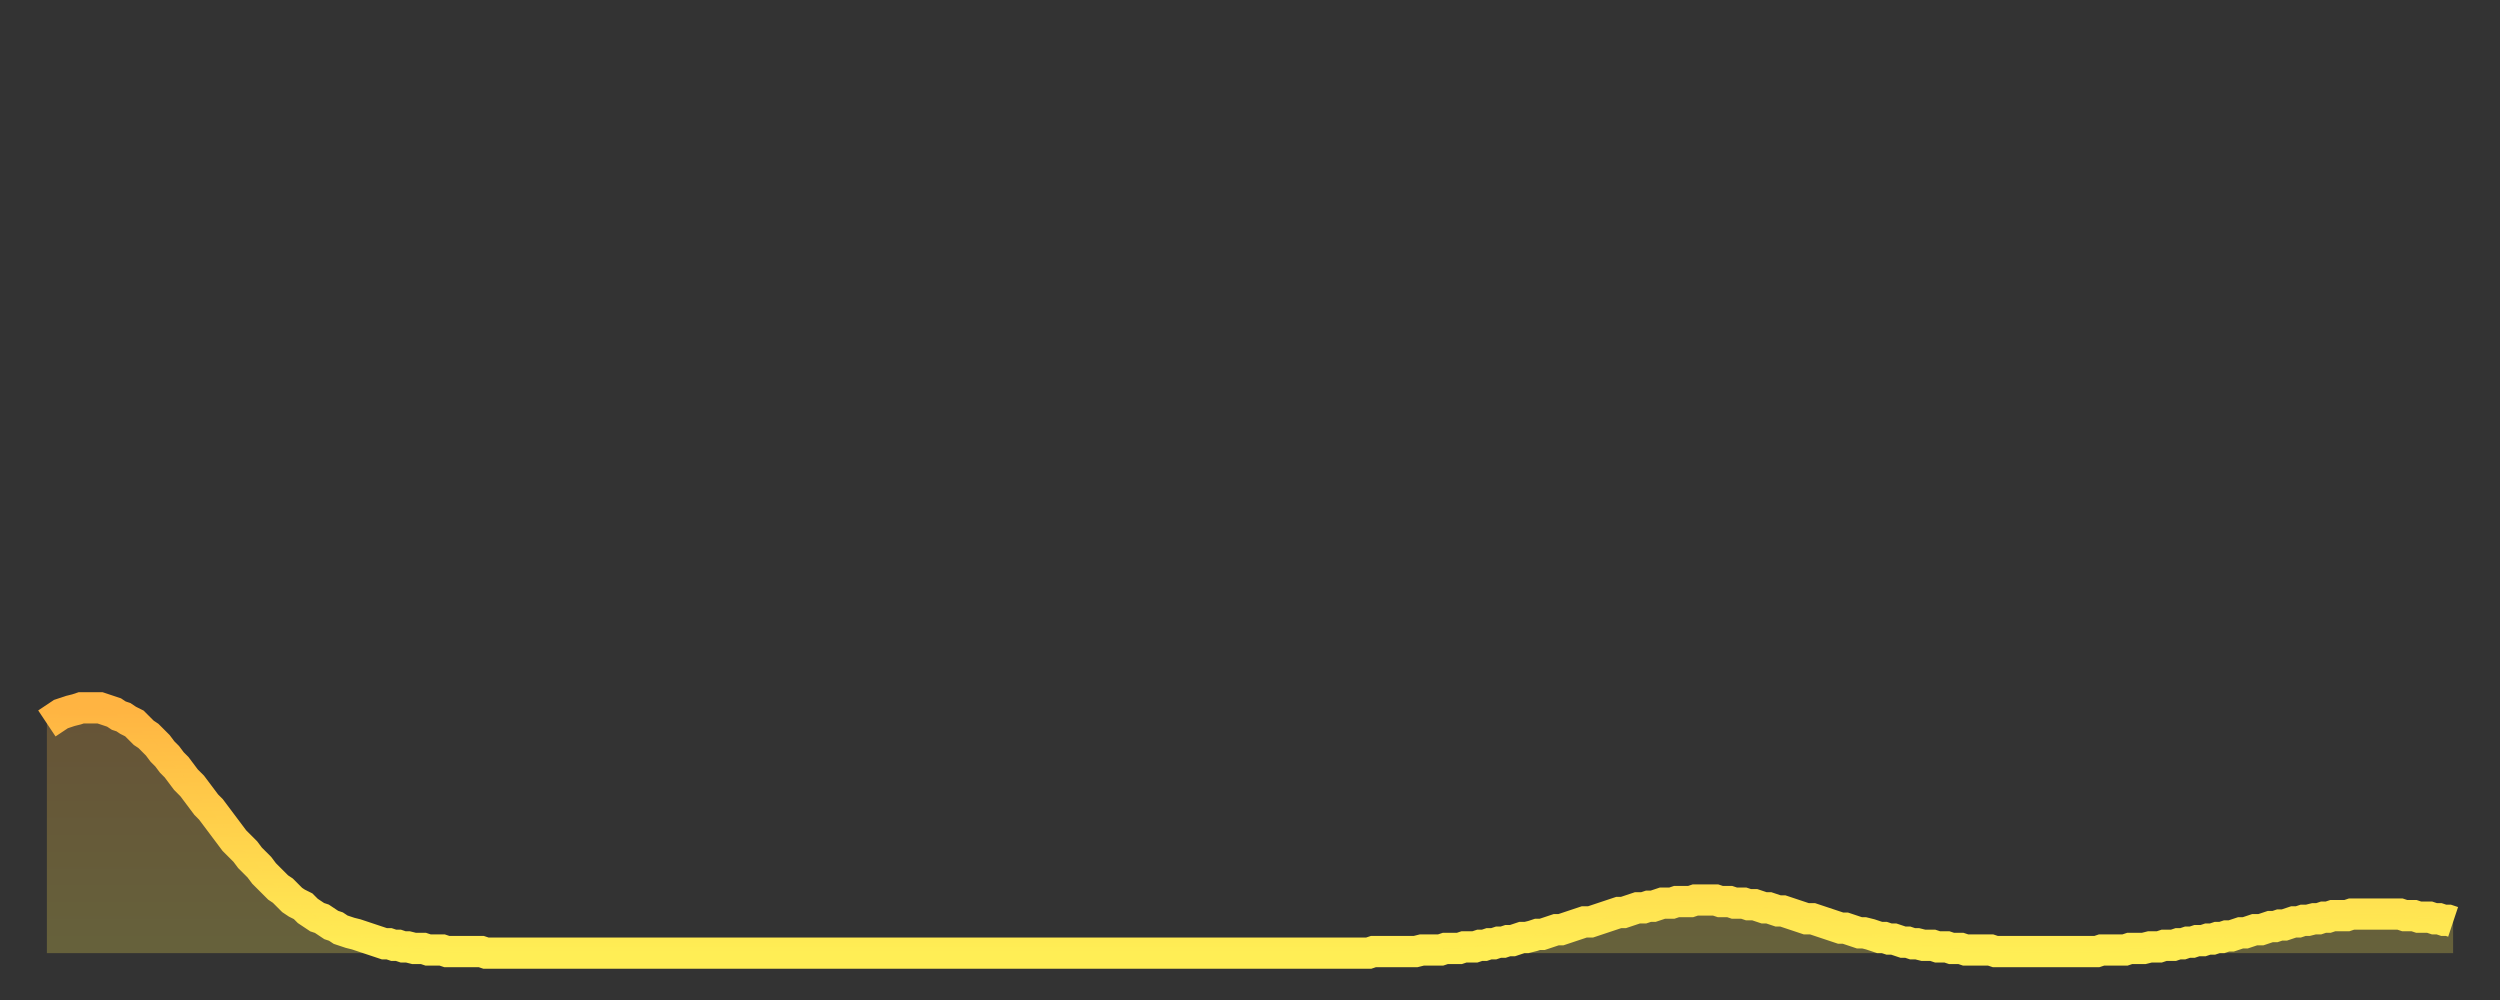<?xml version="1.0" encoding="utf-8" ?>
<svg baseProfile="full" height="64" version="1.1" width="160" xmlns="http://www.w3.org/2000/svg" xmlns:ev="http://www.w3.org/2001/xml-events" xmlns:xlink="http://www.w3.org/1999/xlink"><rect width="100%" height="100%" fill="#333333" stroke="none"/><defs><linearGradient id="id30" x1="0" x2="0" y1="0" y2="1"><stop offset="0%" stop-color="#ffb442" /><stop offset="50%" stop-color="#ffd14b" /><stop offset="100%" stop-color="#ffee55" /></linearGradient></defs><g transform="translate(3,3)"><g><path d="M 0.0 43.3 0.3 43.1 0.6 42.9 0.9 42.7 1.2 42.6 1.5 42.5 1.9 42.4 2.2 42.3 2.5 42.3 2.8 42.3 3.1 42.3 3.4 42.3 3.7 42.4 4.0 42.5 4.3 42.6 4.6 42.8 4.9 42.9 5.2 43.1 5.6 43.3 5.9 43.6 6.2 43.9 6.5 44.1 6.8 44.4 7.1 44.7 7.4 45.1 7.7 45.4 8.0 45.8 8.3 46.1 8.6 46.5 8.9 46.9 9.3 47.3 9.6 47.7 9.9 48.1 10.2 48.5 10.5 48.8 10.8 49.2 11.1 49.6 11.4 50.0 11.7 50.4 12.0 50.8 12.3 51.1 12.7 51.5 13.0 51.9 13.3 52.2 13.6 52.5 13.9 52.9 14.2 53.2 14.5 53.5 14.8 53.8 15.1 54.0 15.4 54.3 15.7 54.6 16.0 54.8 16.4 55.0 16.7 55.3 17.0 55.5 17.3 55.7 17.6 55.8 17.9 56.0 18.2 56.2 18.5 56.3 18.8 56.5 19.1 56.6 19.4 56.7 19.8 56.8 20.1 56.9 20.4 57.0 20.7 57.1 21.0 57.2 21.3 57.3 21.6 57.4 21.9 57.4 22.2 57.5 22.5 57.5 22.8 57.6 23.1 57.6 23.5 57.7 23.8 57.7 24.1 57.7 24.4 57.8 24.7 57.8 25.0 57.8 25.3 57.8 25.6 57.9 25.9 57.9 26.2 57.9 26.5 57.9 26.8 57.9 27.2 57.9 27.5 57.9 27.8 57.9 28.1 58.0 28.4 58.0 28.7 58.0 29.0 58.0 29.3 58.0 29.6 58.0 29.9 58.0 30.2 58.0 30.6 58.0 30.9 58.0 31.2 58.0 31.5 58.0 31.8 58.0 32.1 58.0 32.4 58.0 32.7 58.0 33.0 58.0 33.3 58.0 33.6 58.0 33.9 58.0 34.3 58.0 34.6 58.0 34.9 58.0 35.2 58.0 35.5 58.0 35.8 58.0 36.1 58.0 36.4 58.0 36.7 58.0 37.0 58.0 37.3 58.0 37.7 58.0 38.0 58.0 38.3 58.0 38.6 58.0 38.9 58.0 39.2 58.0 39.5 58.0 39.8 58.0 40.1 58.0 40.4 58.0 40.7 58.0 41.0 58.0 41.4 58.0 41.7 58.0 42.0 58.0 42.3 58.0 42.6 58.0 42.9 58.0 43.2 58.0 43.5 58.0 43.8 58.0 44.1 58.0 44.4 58.0 44.7 58.0 45.1 58.0 45.4 58.0 45.7 58.0 46.0 58.0 46.3 58.0 46.6 58.0 46.9 58.0 47.2 58.0 47.5 58.0 47.8 58.0 48.1 58.0 48.5 58.0 48.8 58.0 49.1 58.0 49.4 58.0 49.7 58.0 50.0 58.0 50.3 58.0 50.6 58.0 50.9 58.0 51.2 58.0 51.5 58.0 51.8 58.0 52.2 58.0 52.5 58.0 52.8 58.0 53.1 58.0 53.4 58.0 53.7 58.0 54.0 58.0 54.3 58.0 54.6 58.0 54.9 58.0 55.2 58.0 55.6 58.0 55.9 58.0 56.2 58.0 56.5 58.0 56.8 58.0 57.1 58.0 57.4 58.0 57.7 58.0 58.0 58.0 58.3 58.0 58.6 58.0 58.9 58.0 59.3 58.0 59.6 58.0 59.9 58.0 60.2 58.0 60.5 58.0 60.8 58.0 61.1 58.0 61.4 58.0 61.7 58.0 62.0 58.0 62.3 58.0 62.6 58.0 63.0 58.0 63.3 58.0 63.6 58.0 63.9 58.0 64.2 58.0 64.5 58.0 64.8 58.0 65.1 58.0 65.4 58.0 65.7 58.0 66.0 58.0 66.4 58.0 66.7 58.0 67.0 58.0 67.3 58.0 67.6 58.0 67.9 58.0 68.2 58.0 68.5 58.0 68.8 58.0 69.1 58.0 69.4 58.0 69.7 58.0 70.1 58.0 70.4 58.0 70.7 58.0 71.0 58.0 71.3 58.0 71.6 58.0 71.9 58.0 72.2 58.0 72.5 58.0 72.8 58.0 73.1 58.0 73.5 58.0 73.8 58.0 74.1 58.0 74.4 58.0 74.7 58.0 75.0 58.0 75.3 58.0 75.6 58.0 75.9 58.0 76.2 58.0 76.5 58.0 76.8 58.0 77.2 58.0 77.5 58.0 77.8 58.0 78.1 58.0 78.4 58.0 78.7 58.0 79.0 58.0 79.3 58.0 79.6 58.0 79.9 58.0 80.2 58.0 80.5 58.0 80.9 58.0 81.2 58.0 81.5 58.0 81.8 58.0 82.1 58.0 82.4 58.0 82.7 58.0 83.0 58.0 83.3 58.0 83.6 58.0 83.9 58.0 84.3 58.0 84.6 58.0 84.9 57.9 85.2 57.9 85.5 57.9 85.8 57.9 86.1 57.9 86.4 57.9 86.7 57.9 87.0 57.9 87.3 57.9 87.6 57.9 88.0 57.8 88.3 57.8 88.6 57.8 88.9 57.8 89.2 57.8 89.5 57.7 89.8 57.7 90.1 57.7 90.4 57.7 90.7 57.6 91.0 57.6 91.4 57.6 91.7 57.5 92.0 57.5 92.3 57.4 92.6 57.4 92.9 57.3 93.2 57.3 93.5 57.2 93.8 57.2 94.1 57.1 94.4 57.0 94.7 57.0 95.1 56.9 95.4 56.8 95.7 56.8 96.0 56.7 96.3 56.6 96.6 56.5 96.9 56.5 97.2 56.4 97.5 56.3 97.8 56.2 98.1 56.1 98.4 56.0 98.8 56.0 99.1 55.9 99.4 55.8 99.7 55.7 100.0 55.6 100.3 55.5 100.6 55.4 100.9 55.4 101.2 55.3 101.5 55.2 101.8 55.1 102.2 55.1 102.5 55.0 102.8 55.0 103.1 54.9 103.4 54.8 103.7 54.8 104.0 54.8 104.3 54.7 104.6 54.7 104.9 54.7 105.2 54.7 105.5 54.6 105.9 54.6 106.2 54.6 106.5 54.6 106.8 54.6 107.1 54.7 107.4 54.7 107.7 54.7 108.0 54.8 108.3 54.8 108.6 54.8 108.9 54.9 109.3 54.9 109.6 55.0 109.9 55.1 110.2 55.1 110.5 55.2 110.8 55.3 111.1 55.3 111.4 55.4 111.7 55.5 112.0 55.6 112.3 55.7 112.6 55.8 113.0 55.8 113.3 55.9 113.6 56.0 113.9 56.1 114.2 56.2 114.5 56.3 114.8 56.4 115.1 56.4 115.4 56.5 115.7 56.6 116.0 56.7 116.3 56.7 116.7 56.8 117.0 56.9 117.3 57.0 117.6 57.0 117.9 57.1 118.2 57.1 118.5 57.2 118.8 57.3 119.1 57.3 119.4 57.4 119.7 57.4 120.1 57.5 120.4 57.5 120.7 57.5 121.0 57.6 121.3 57.6 121.6 57.6 121.9 57.7 122.2 57.7 122.5 57.7 122.8 57.8 123.1 57.8 123.4 57.8 123.8 57.8 124.1 57.8 124.4 57.8 124.7 57.9 125.0 57.9 125.3 57.9 125.6 57.9 125.9 57.9 126.2 57.9 126.5 57.9 126.8 57.9 127.2 57.9 127.5 57.9 127.8 57.9 128.1 57.9 128.4 57.9 128.7 57.9 129.0 57.9 129.3 57.9 129.6 57.9 129.9 57.9 130.2 57.9 130.5 57.9 130.9 57.9 131.2 57.9 131.5 57.8 131.8 57.8 132.1 57.8 132.4 57.8 132.7 57.8 133.0 57.8 133.3 57.7 133.6 57.7 133.9 57.7 134.2 57.7 134.6 57.6 134.9 57.6 135.2 57.6 135.5 57.5 135.8 57.5 136.1 57.5 136.4 57.4 136.7 57.4 137.0 57.3 137.3 57.3 137.6 57.2 138.0 57.2 138.3 57.1 138.6 57.1 138.9 57.0 139.2 57.0 139.5 56.9 139.8 56.9 140.1 56.8 140.4 56.7 140.7 56.7 141.0 56.6 141.3 56.5 141.7 56.5 142.0 56.4 142.3 56.3 142.6 56.3 142.9 56.2 143.2 56.2 143.5 56.1 143.8 56.0 144.1 56.0 144.4 55.9 144.7 55.9 145.1 55.8 145.4 55.8 145.7 55.7 146.0 55.7 146.3 55.6 146.6 55.6 146.9 55.6 147.2 55.6 147.5 55.5 147.8 55.5 148.1 55.5 148.4 55.5 148.8 55.5 149.1 55.5 149.4 55.5 149.7 55.5 150.0 55.5 150.3 55.5 150.6 55.5 150.9 55.6 151.2 55.6 151.5 55.6 151.8 55.7 152.1 55.7 152.5 55.7 152.8 55.8 153.1 55.8 153.4 55.9 153.7 55.9 154.0 56.0" fill="none" id="graph-curve" opacity="1" stroke="url(#id30)" stroke-width="2" /><path d="M 0 58 L 0.0 43.3 0.3 43.1 0.6 42.9 0.9 42.7 1.2 42.6 1.5 42.5 1.9 42.4 2.2 42.3 2.5 42.3 2.8 42.3 3.1 42.3 3.4 42.3 3.7 42.4 4.0 42.5 4.3 42.6 4.6 42.8 4.9 42.9 5.2 43.1 5.6 43.3 5.9 43.6 6.2 43.9 6.5 44.1 6.8 44.4 7.1 44.7 7.4 45.1 7.7 45.4 8.0 45.8 8.3 46.1 8.6 46.5 8.9 46.9 9.3 47.3 9.6 47.7 9.9 48.1 10.2 48.5 10.5 48.8 10.8 49.2 11.1 49.6 11.4 50.0 11.7 50.4 12.0 50.8 12.3 51.1 12.7 51.5 13.0 51.9 13.3 52.2 13.6 52.5 13.9 52.9 14.2 53.2 14.5 53.5 14.8 53.8 15.1 54.0 15.4 54.3 15.7 54.6 16.0 54.8 16.4 55.0 16.7 55.3 17.0 55.5 17.3 55.7 17.6 55.8 17.9 56.0 18.2 56.2 18.5 56.3 18.8 56.5 19.1 56.6 19.4 56.7 19.8 56.8 20.1 56.9 20.4 57.0 20.7 57.1 21.0 57.2 21.3 57.3 21.6 57.4 21.9 57.4 22.2 57.5 22.5 57.5 22.8 57.6 23.1 57.6 23.5 57.7 23.8 57.7 24.1 57.7 24.4 57.8 24.7 57.8 25.0 57.8 25.3 57.8 25.6 57.9 25.9 57.9 26.2 57.9 26.5 57.9 26.8 57.9 27.2 57.9 27.5 57.9 27.8 57.9 28.1 58.0 28.4 58.0 28.7 58.0 29.0 58.0 29.3 58.0 29.6 58.0 29.9 58.0 30.2 58.0 30.6 58.0 30.9 58.0 31.2 58.0 31.5 58.0 31.8 58.0 32.1 58.0 32.4 58.0 32.7 58.0 33.0 58.0 33.3 58.0 33.6 58.0 33.9 58.0 34.3 58.0 34.6 58.0 34.9 58.0 35.2 58.0 35.5 58.0 35.8 58.0 36.1 58.0 36.4 58.0 36.7 58.0 37.0 58.0 37.3 58.0 37.7 58.0 38.0 58.0 38.3 58.0 38.6 58.0 38.9 58.0 39.2 58.0 39.5 58.0 39.8 58.0 40.1 58.0 40.4 58.0 40.7 58.0 41.0 58.0 41.4 58.0 41.7 58.0 42.0 58.0 42.3 58.0 42.6 58.0 42.9 58.0 43.2 58.0 43.5 58.0 43.8 58.0 44.1 58.0 44.4 58.0 44.7 58.0 45.1 58.0 45.4 58.0 45.7 58.0 46.0 58.0 46.3 58.0 46.6 58.0 46.9 58.0 47.2 58.0 47.5 58.0 47.8 58.0 48.1 58.0 48.5 58.0 48.8 58.0 49.1 58.0 49.4 58.0 49.7 58.0 50.0 58.0 50.3 58.0 50.6 58.0 50.9 58.0 51.2 58.0 51.5 58.0 51.8 58.0 52.2 58.0 52.5 58.0 52.8 58.0 53.1 58.0 53.4 58.0 53.7 58.0 54.0 58.0 54.3 58.0 54.6 58.0 54.9 58.0 55.2 58.0 55.6 58.0 55.9 58.0 56.2 58.0 56.5 58.0 56.8 58.0 57.1 58.0 57.4 58.0 57.7 58.0 58.0 58.0 58.3 58.0 58.6 58.0 58.9 58.0 59.3 58.0 59.6 58.0 59.9 58.0 60.2 58.0 60.5 58.0 60.8 58.0 61.1 58.0 61.4 58.0 61.7 58.0 62.0 58.0 62.3 58.0 62.6 58.0 63.0 58.0 63.3 58.0 63.6 58.0 63.9 58.0 64.2 58.0 64.5 58.0 64.8 58.0 65.1 58.0 65.4 58.0 65.7 58.0 66.0 58.0 66.4 58.0 66.7 58.0 67.0 58.0 67.3 58.0 67.6 58.0 67.9 58.0 68.2 58.0 68.5 58.0 68.8 58.0 69.1 58.0 69.4 58.0 69.7 58.0 70.1 58.0 70.4 58.0 70.7 58.0 71.0 58.0 71.3 58.0 71.6 58.0 71.9 58.0 72.2 58.0 72.5 58.0 72.8 58.0 73.1 58.0 73.5 58.0 73.8 58.0 74.1 58.0 74.4 58.0 74.7 58.0 75.0 58.0 75.3 58.0 75.6 58.0 75.9 58.0 76.2 58.0 76.5 58.0 76.8 58.0 77.2 58.0 77.5 58.0 77.8 58.0 78.1 58.0 78.4 58.0 78.7 58.0 79.0 58.0 79.3 58.0 79.6 58.0 79.9 58.0 80.2 58.0 80.5 58.0 80.9 58.0 81.2 58.0 81.5 58.0 81.8 58.0 82.1 58.0 82.4 58.0 82.7 58.0 83.0 58.0 83.3 58.0 83.6 58.0 83.9 58.0 84.3 58.0 84.6 58.0 84.9 57.9 85.2 57.9 85.5 57.9 85.8 57.9 86.1 57.9 86.4 57.9 86.7 57.9 87.0 57.9 87.3 57.9 87.6 57.9 88.0 57.8 88.3 57.8 88.6 57.8 88.9 57.8 89.2 57.8 89.5 57.7 89.8 57.7 90.1 57.7 90.4 57.7 90.7 57.6 91.0 57.6 91.4 57.6 91.7 57.5 92.0 57.5 92.3 57.4 92.6 57.4 92.9 57.3 93.2 57.3 93.5 57.2 93.8 57.2 94.1 57.1 94.4 57.0 94.7 57.0 95.1 56.9 95.4 56.8 95.7 56.8 96.0 56.7 96.3 56.6 96.6 56.5 96.9 56.5 97.2 56.4 97.5 56.3 97.8 56.2 98.1 56.1 98.4 56.0 98.8 56.0 99.1 55.9 99.4 55.8 99.7 55.7 100.0 55.6 100.3 55.5 100.6 55.4 100.9 55.4 101.2 55.3 101.5 55.2 101.8 55.1 102.2 55.1 102.5 55.0 102.8 55.0 103.1 54.9 103.4 54.8 103.7 54.8 104.0 54.8 104.3 54.7 104.6 54.7 104.9 54.7 105.2 54.7 105.5 54.6 105.9 54.6 106.2 54.6 106.5 54.6 106.8 54.6 107.1 54.7 107.4 54.7 107.7 54.7 108.0 54.8 108.3 54.8 108.6 54.8 108.9 54.9 109.3 54.9 109.6 55.0 109.9 55.1 110.2 55.1 110.5 55.2 110.8 55.3 111.1 55.3 111.4 55.4 111.7 55.5 112.0 55.6 112.3 55.7 112.6 55.8 113.0 55.8 113.3 55.9 113.6 56.0 113.9 56.1 114.2 56.2 114.5 56.3 114.8 56.4 115.1 56.4 115.4 56.5 115.7 56.6 116.0 56.7 116.3 56.7 116.7 56.8 117.0 56.9 117.3 57.0 117.6 57.0 117.9 57.1 118.2 57.1 118.5 57.2 118.8 57.3 119.1 57.3 119.4 57.4 119.7 57.4 120.1 57.5 120.4 57.5 120.7 57.5 121.0 57.6 121.3 57.6 121.6 57.6 121.9 57.7 122.2 57.7 122.5 57.7 122.8 57.8 123.1 57.8 123.4 57.8 123.8 57.8 124.1 57.8 124.4 57.8 124.7 57.9 125.0 57.9 125.3 57.9 125.6 57.9 125.9 57.9 126.2 57.9 126.5 57.9 126.8 57.9 127.2 57.9 127.5 57.9 127.8 57.9 128.1 57.9 128.4 57.9 128.7 57.9 129.0 57.9 129.3 57.9 129.6 57.9 129.9 57.9 130.2 57.9 130.5 57.9 130.9 57.9 131.2 57.9 131.5 57.8 131.8 57.8 132.1 57.8 132.4 57.8 132.7 57.8 133.0 57.8 133.3 57.7 133.6 57.7 133.9 57.7 134.2 57.7 134.6 57.6 134.9 57.6 135.2 57.6 135.5 57.5 135.8 57.5 136.1 57.5 136.4 57.4 136.7 57.4 137.0 57.3 137.3 57.3 137.6 57.2 138.0 57.2 138.3 57.1 138.6 57.1 138.9 57.0 139.2 57.0 139.5 56.9 139.8 56.9 140.1 56.8 140.4 56.7 140.7 56.7 141.0 56.6 141.3 56.5 141.7 56.5 142.0 56.4 142.3 56.3 142.6 56.3 142.9 56.2 143.2 56.2 143.5 56.1 143.8 56.0 144.1 56.0 144.4 55.9 144.7 55.9 145.1 55.8 145.4 55.8 145.7 55.7 146.0 55.7 146.3 55.6 146.6 55.6 146.9 55.6 147.2 55.6 147.5 55.5 147.8 55.5 148.1 55.5 148.4 55.5 148.8 55.5 149.1 55.5 149.4 55.5 149.7 55.5 150.0 55.5 150.3 55.5 150.6 55.5 150.9 55.6 151.2 55.6 151.5 55.6 151.8 55.7 152.1 55.7 152.5 55.7 152.8 55.8 153.1 55.8 153.4 55.9 153.7 55.9 154.0 56.0 154 58" fill="url(#id30)" fill-opacity=".25" id="graph-shadow" /></g></g></svg>